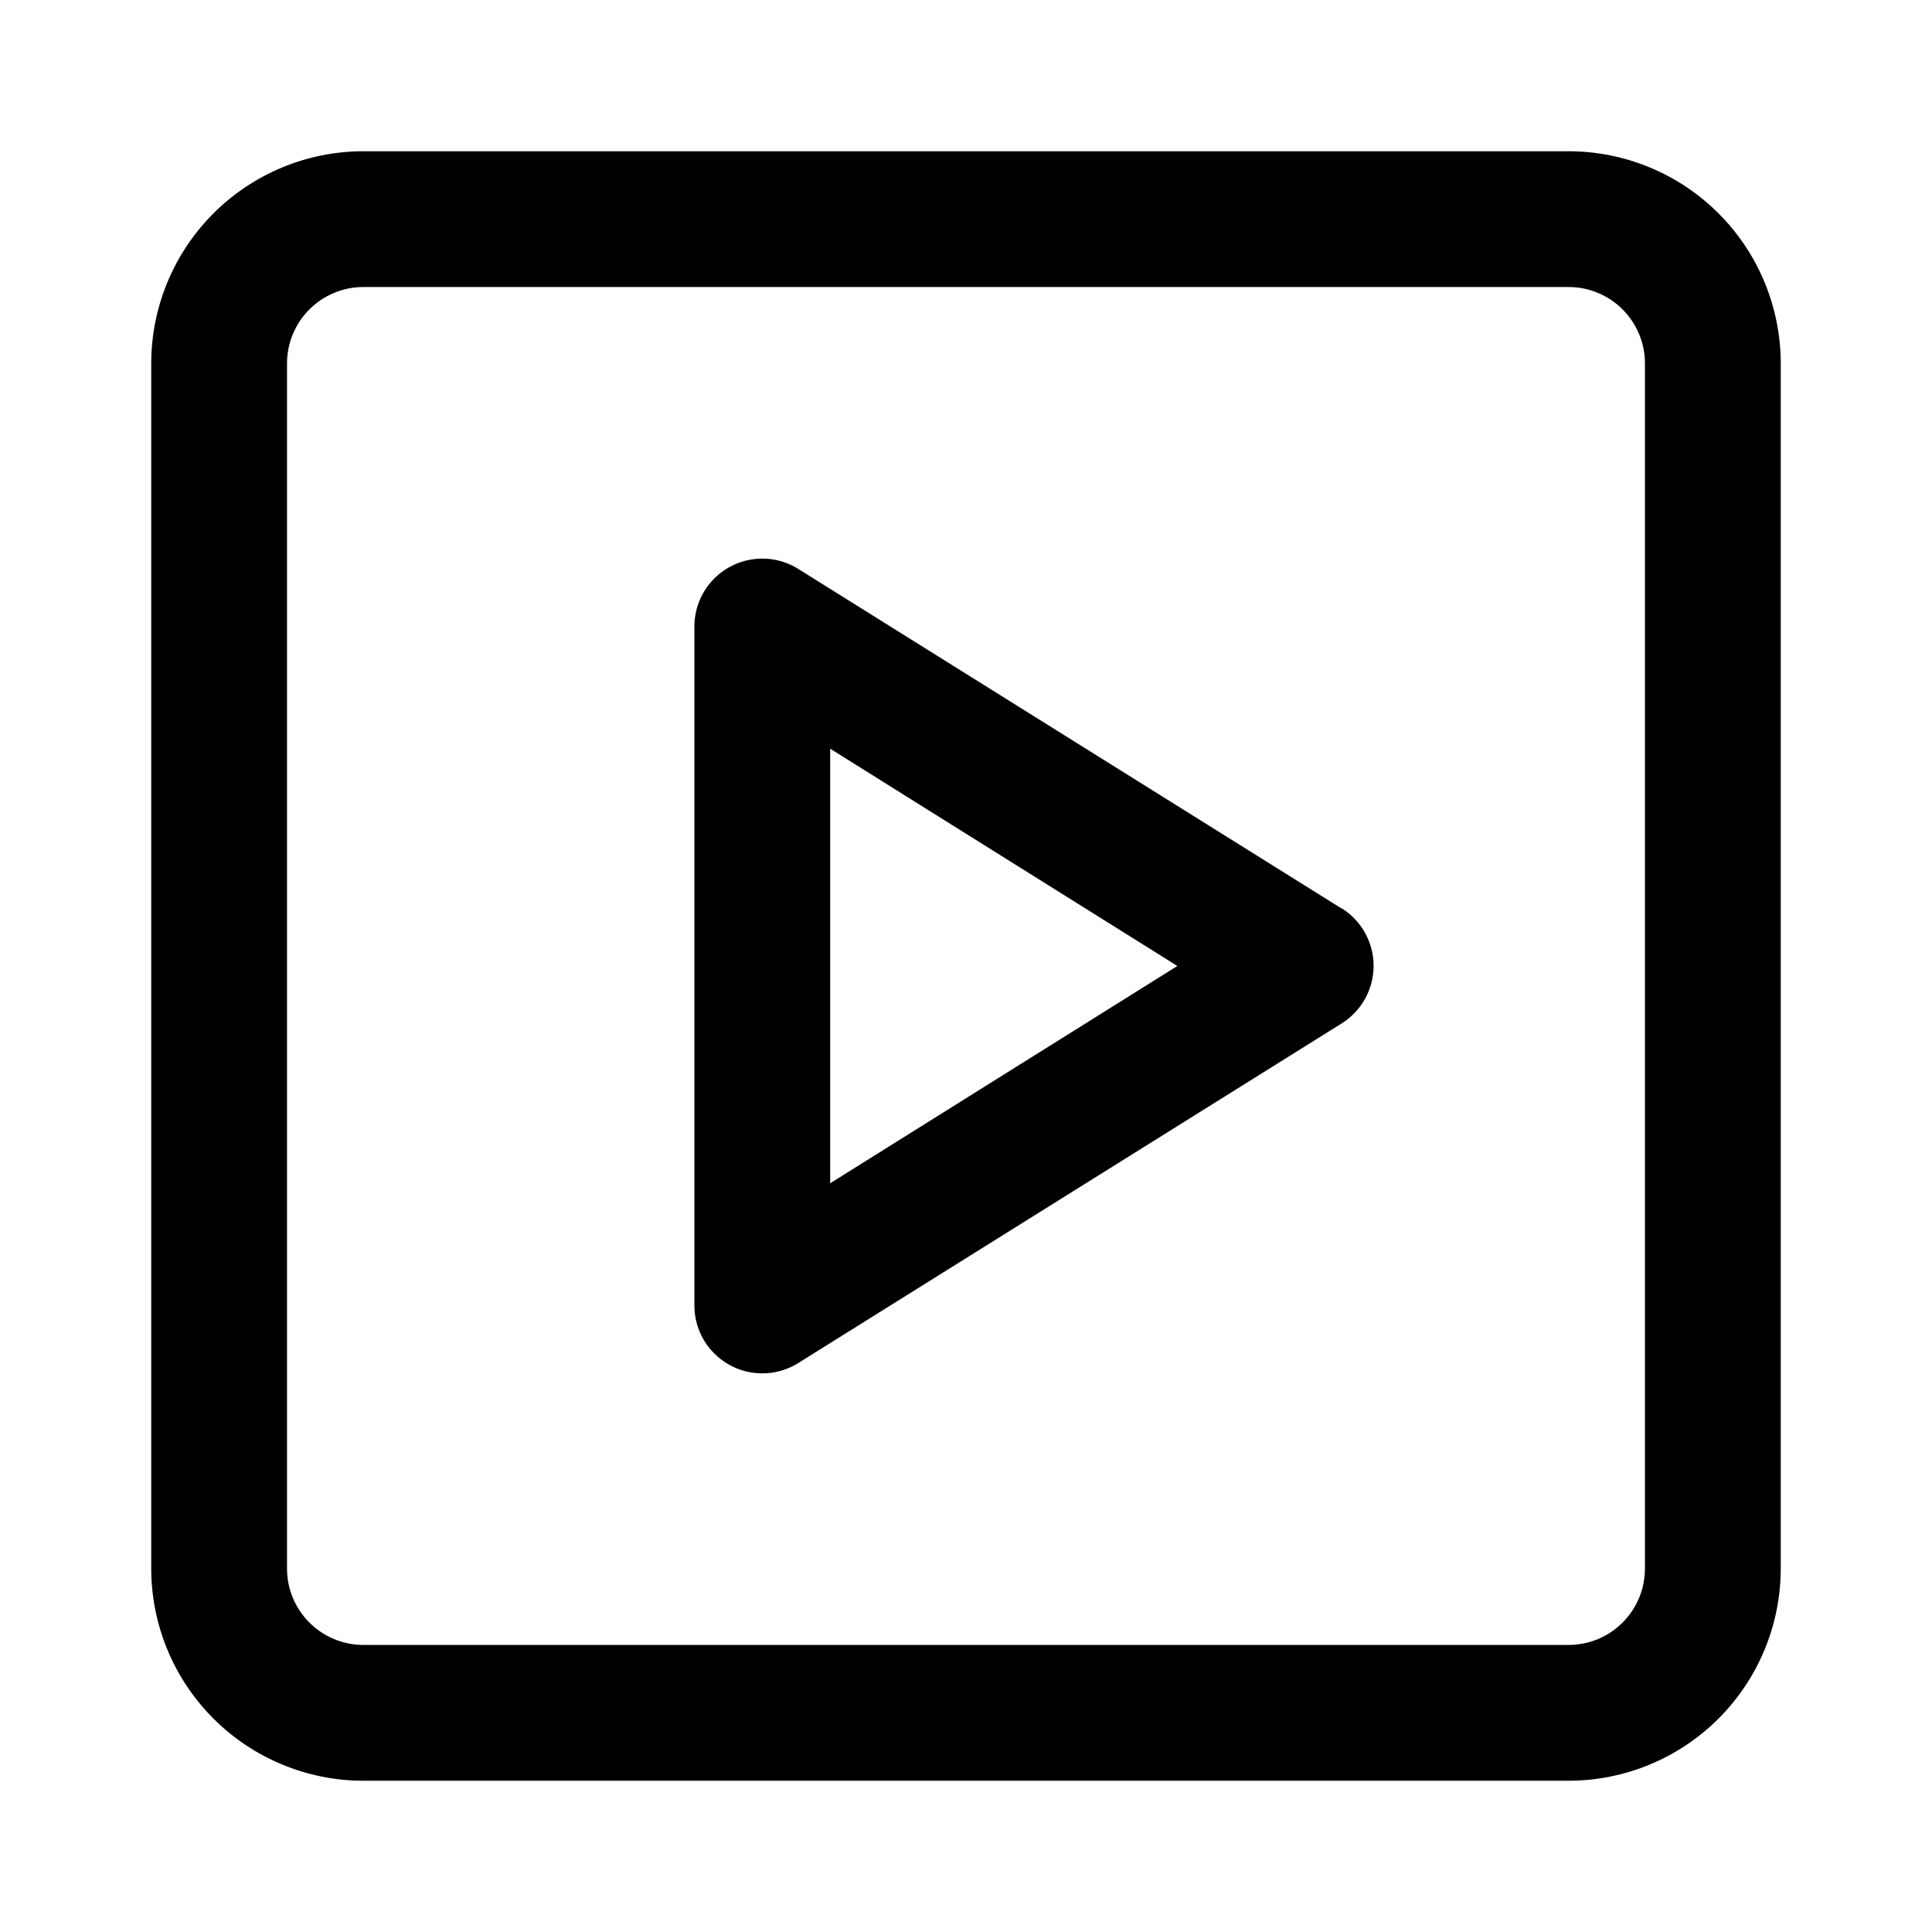 <?xml version="1.0" encoding="UTF-8"?>
<!-- Uploaded to: SVG Repo, www.svgrepo.com, Generator: SVG Repo Mixer Tools -->
<svg fill="#000000" width="800px" height="800px" version="1.1" viewBox="144 144 512 512" xmlns="http://www.w3.org/2000/svg">
 <g>
  <path d="m559.72 184.08h-319.45c-14.898 0.016-29.18 5.945-39.715 16.477-10.531 10.535-16.461 24.816-16.477 39.715v319.45c0.016 14.898 5.945 29.18 16.477 39.715 10.535 10.535 24.816 16.461 39.715 16.48h319.45c14.898-0.02 29.18-5.945 39.715-16.48s16.461-24.816 16.48-39.715v-319.45c-0.02-14.898-5.945-29.18-16.48-39.715-10.535-10.531-24.816-16.461-39.715-16.477zm20.207 375.64c-0.008 5.359-2.141 10.492-5.93 14.277-3.785 3.789-8.918 5.922-14.277 5.93h-319.45c-5.356-0.008-10.492-2.141-14.277-5.93-3.789-3.785-5.922-8.918-5.93-14.277v-319.45c0.008-5.356 2.141-10.492 5.93-14.277 3.785-3.789 8.922-5.922 14.277-5.93h319.45c5.359 0.008 10.492 2.141 14.277 5.93 3.789 3.785 5.922 8.922 5.93 14.277z"/>
  <path d="m499.5 384.74-143.95-89.965v-0.004c-3.648-2.281-7.992-3.176-12.246-2.527-4.254 0.648-8.133 2.797-10.938 6.062-2.805 3.262-4.344 7.422-4.344 11.723v179.93c0 4.301 1.539 8.461 4.344 11.727 2.805 3.262 6.684 5.414 10.938 6.062 4.254 0.648 8.598-0.25 12.246-2.531l143.95-89.965c5.293-3.281 8.516-9.066 8.516-15.297 0-6.227-3.223-12.012-8.516-15.293zm-135.49 72.836v-115.16l92 57.578z"/>
 </g>
</svg>